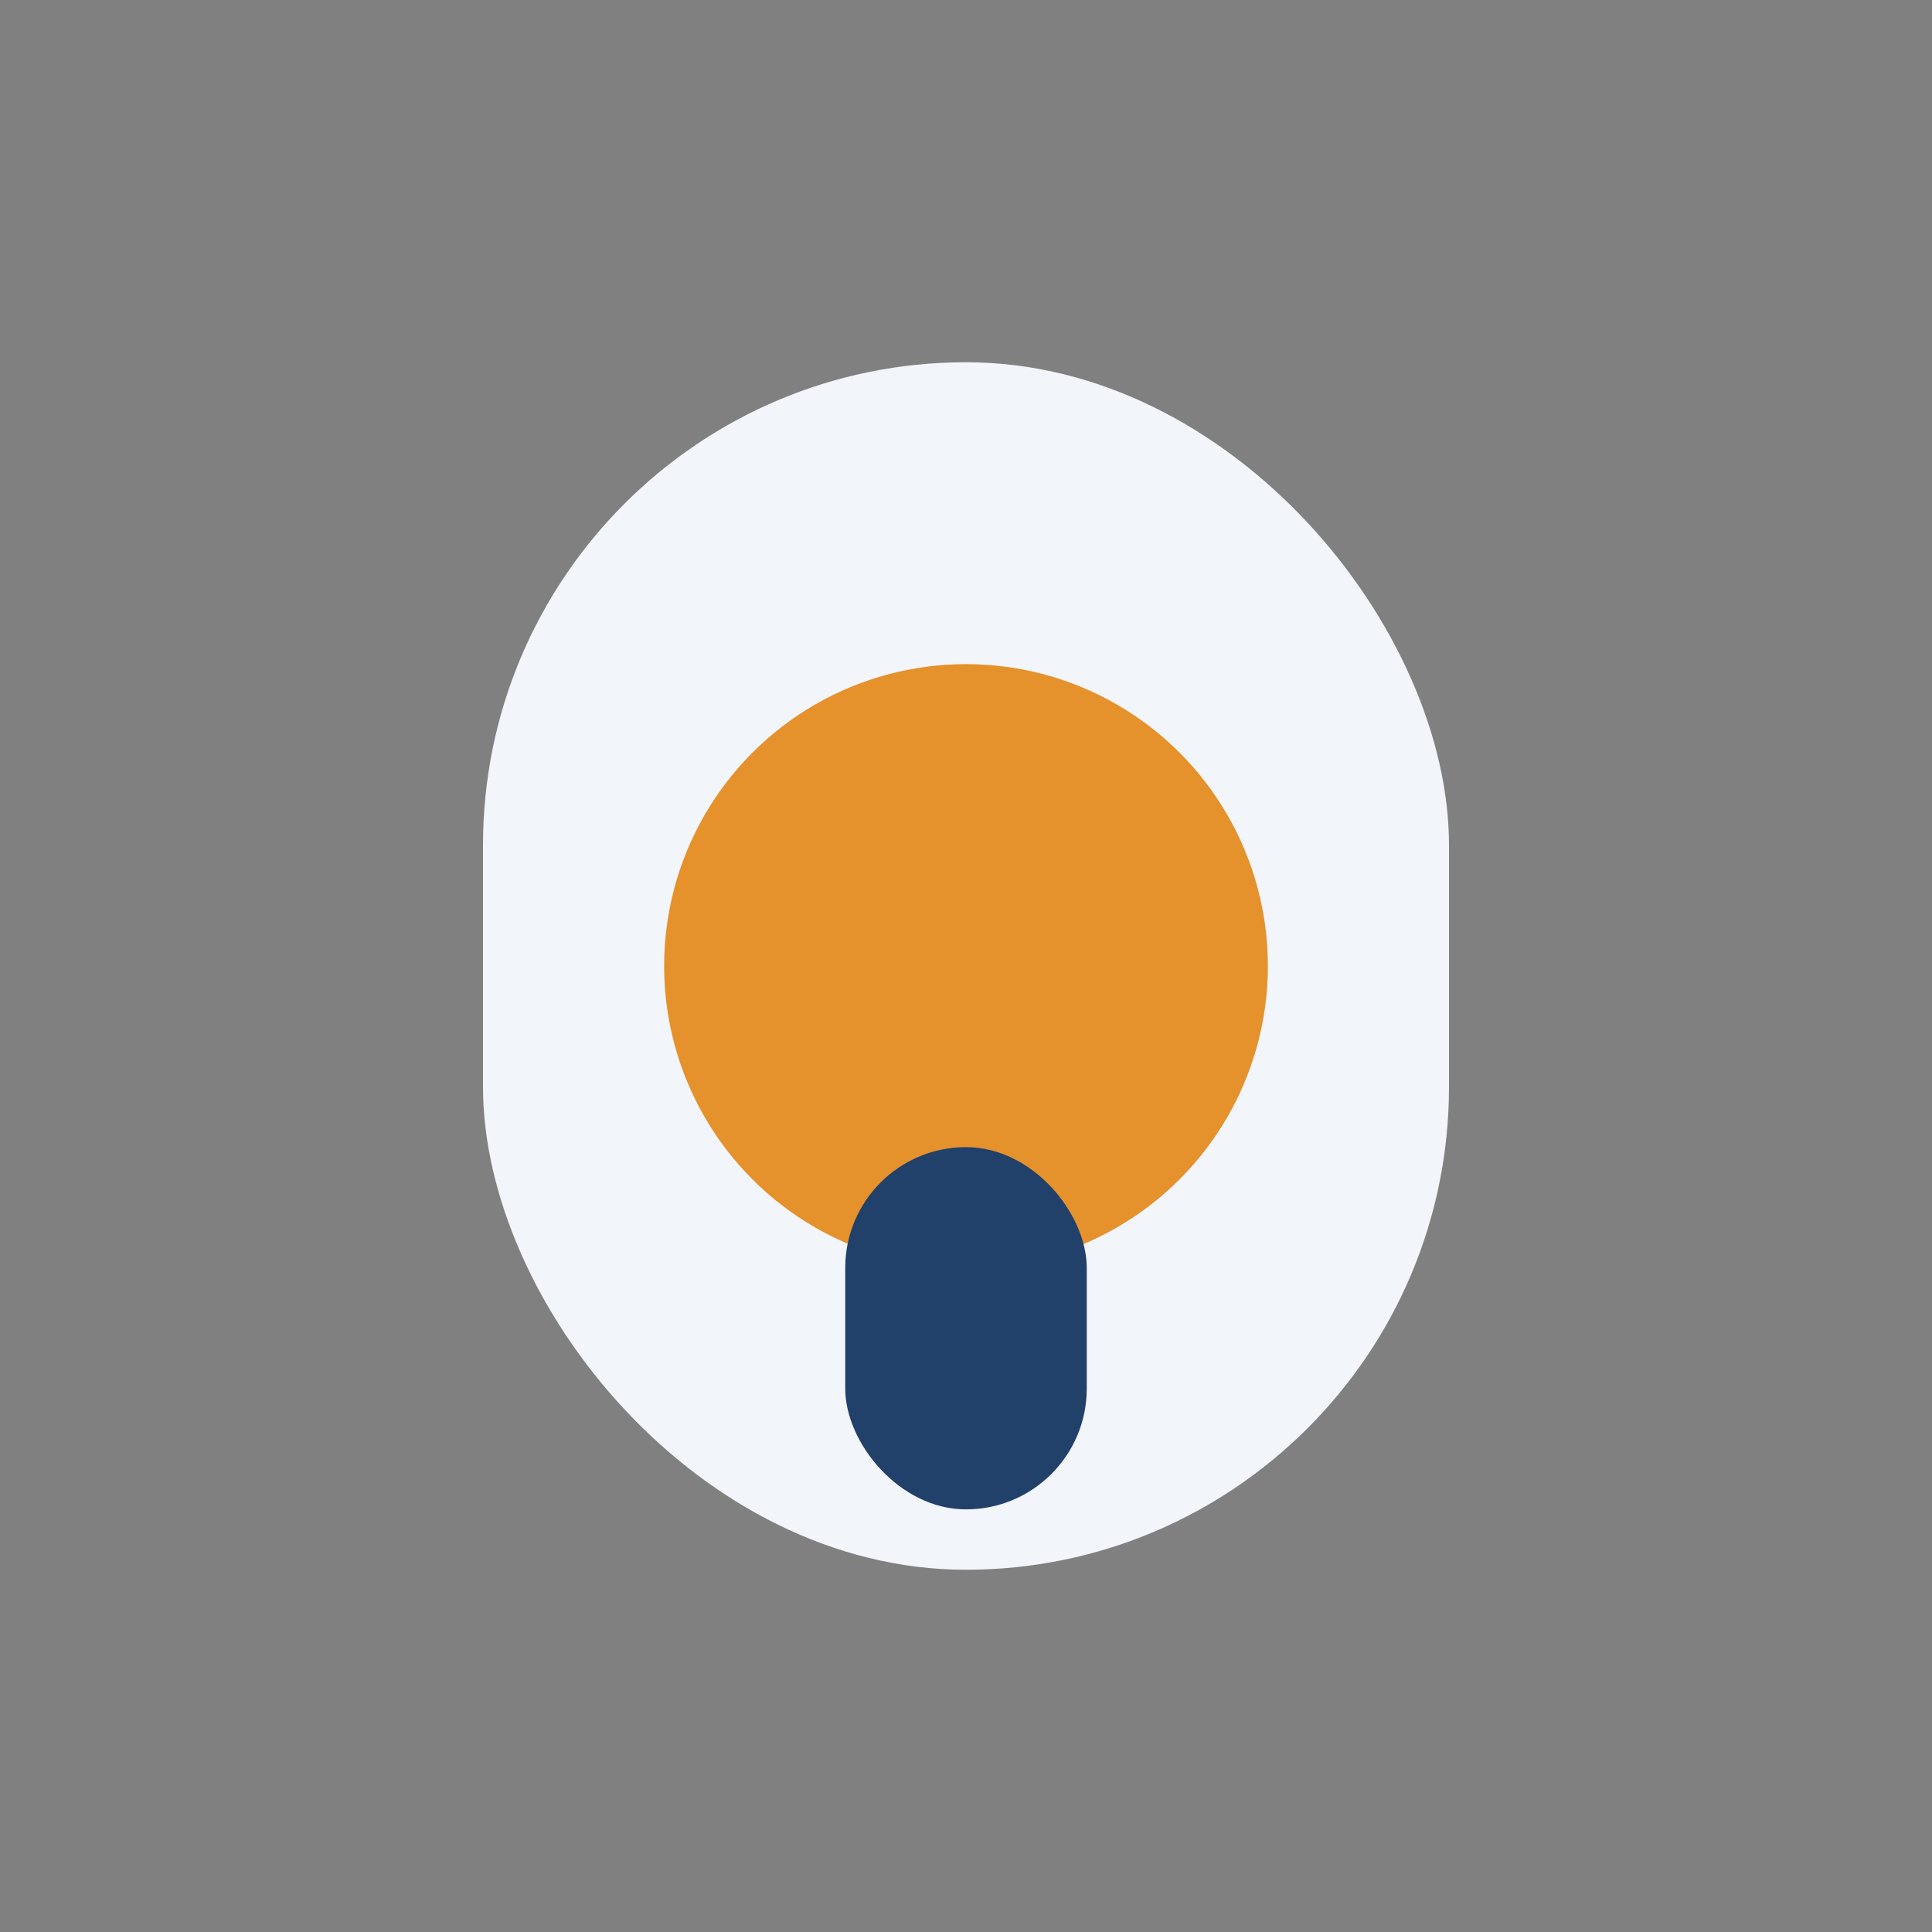 <?xml version="1.0" encoding="UTF-8"?>
<svg xmlns="http://www.w3.org/2000/svg" width="32" height="32" viewBox="0 0 32 32"><rect x="0" y="0" width="32" height="32" fill="#808080" stroke="none"/><rect x="8" y="6" width="16" height="20" rx="8" fill="#F2F5F9"/><circle cx="16" cy="16" r="5" fill="#E5912C"/><rect x="14" y="19" width="4" height="6" rx="2" fill="#21406A"/></svg>